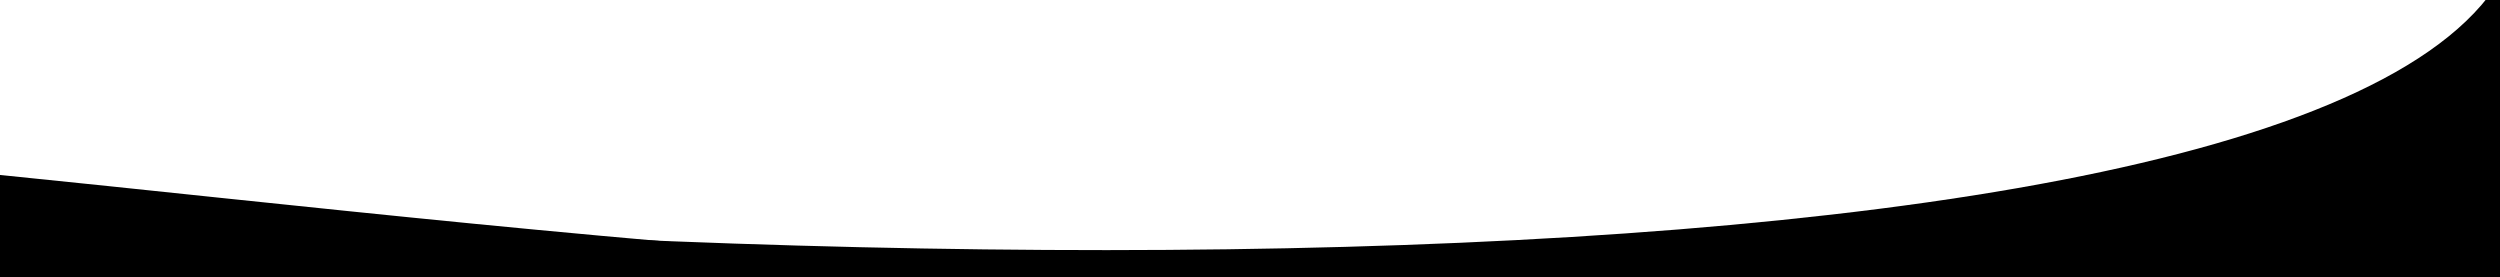 <?xml version="1.0" encoding="UTF-8"?> <svg xmlns="http://www.w3.org/2000/svg" width="1200" height="133" viewBox="0 0 1200 133" fill="none"><g clip-path="url(#clip0_916_1152)"><rect width="1200" height="133" fill="white" style="fill:white;fill-opacity:1;"></rect><g filter="url(#filter0_d_916_1152)"><path d="M1200 -1.347C1213.87 -24.058 1214.69 -50.169 1200 -80V-1.347C1092.04 175.4 193.212 146.129 -343 61L-305 144.224H1200V-1.347Z" fill="#3F52FF" style="fill:#3F52FF;fill:color(display-p3 0.247 0.322 1);fill-opacity:1;"></path></g><g filter="url(#filter1_d_916_1152)"><path d="M1258.5 54C624.5 263 -297.5 -39 -421.5 101L0 133H1258.5V54Z" fill="#F4393C" style="fill:#F4393C;fill:color(display-p3 0.957 0.224 0.235);fill-opacity:1;"></path></g></g><defs><filter id="filter0_d_916_1152" x="-364.637" y="-110.004" width="1596.99" height="267.497" filterUnits="userSpaceOnUse" color-interpolation-filters="sRGB"><feFlood flood-opacity="0" result="BackgroundImageFix"></feFlood><feColorMatrix in="SourceAlpha" type="matrix" values="0 0 0 0 0 0 0 0 0 0 0 0 0 0 0 0 0 0 127 0" result="hardAlpha"></feColorMatrix><feOffset dy="-8.368"></feOffset><feGaussianBlur stdDeviation="10.818"></feGaussianBlur><feComposite in2="hardAlpha" operator="out"></feComposite><feColorMatrix type="matrix" values="0 0 0 0 0.029 0 0 0 0 0 0 0 0 0 0.875 0 0 0 0.1 0"></feColorMatrix><feBlend mode="normal" in2="BackgroundImageFix" result="effect1_dropShadow_916_1152"></feBlend><feBlend mode="normal" in="SourceGraphic" in2="effect1_dropShadow_916_1152" result="shape"></feBlend></filter><filter id="filter1_d_916_1152" x="-459.4" y="20.1" width="1755.8" height="154.8" filterUnits="userSpaceOnUse" color-interpolation-filters="sRGB"><feFlood flood-opacity="0" result="BackgroundImageFix"></feFlood><feColorMatrix in="SourceAlpha" type="matrix" values="0 0 0 0 0 0 0 0 0 0 0 0 0 0 0 0 0 0 127 0" result="hardAlpha"></feColorMatrix><feOffset dy="4"></feOffset><feGaussianBlur stdDeviation="18.95"></feGaussianBlur><feComposite in2="hardAlpha" operator="out"></feComposite><feColorMatrix type="matrix" values="0 0 0 0 0.957 0 0 0 0 0.224 0 0 0 0 0.235 0 0 0 0.5 0"></feColorMatrix><feBlend mode="normal" in2="BackgroundImageFix" result="effect1_dropShadow_916_1152"></feBlend><feBlend mode="normal" in="SourceGraphic" in2="effect1_dropShadow_916_1152" result="shape"></feBlend></filter><clipPath id="clip0_916_1152"><rect width="1200" height="133" fill="white" style="fill:white;fill-opacity:1;"></rect></clipPath></defs></svg> 